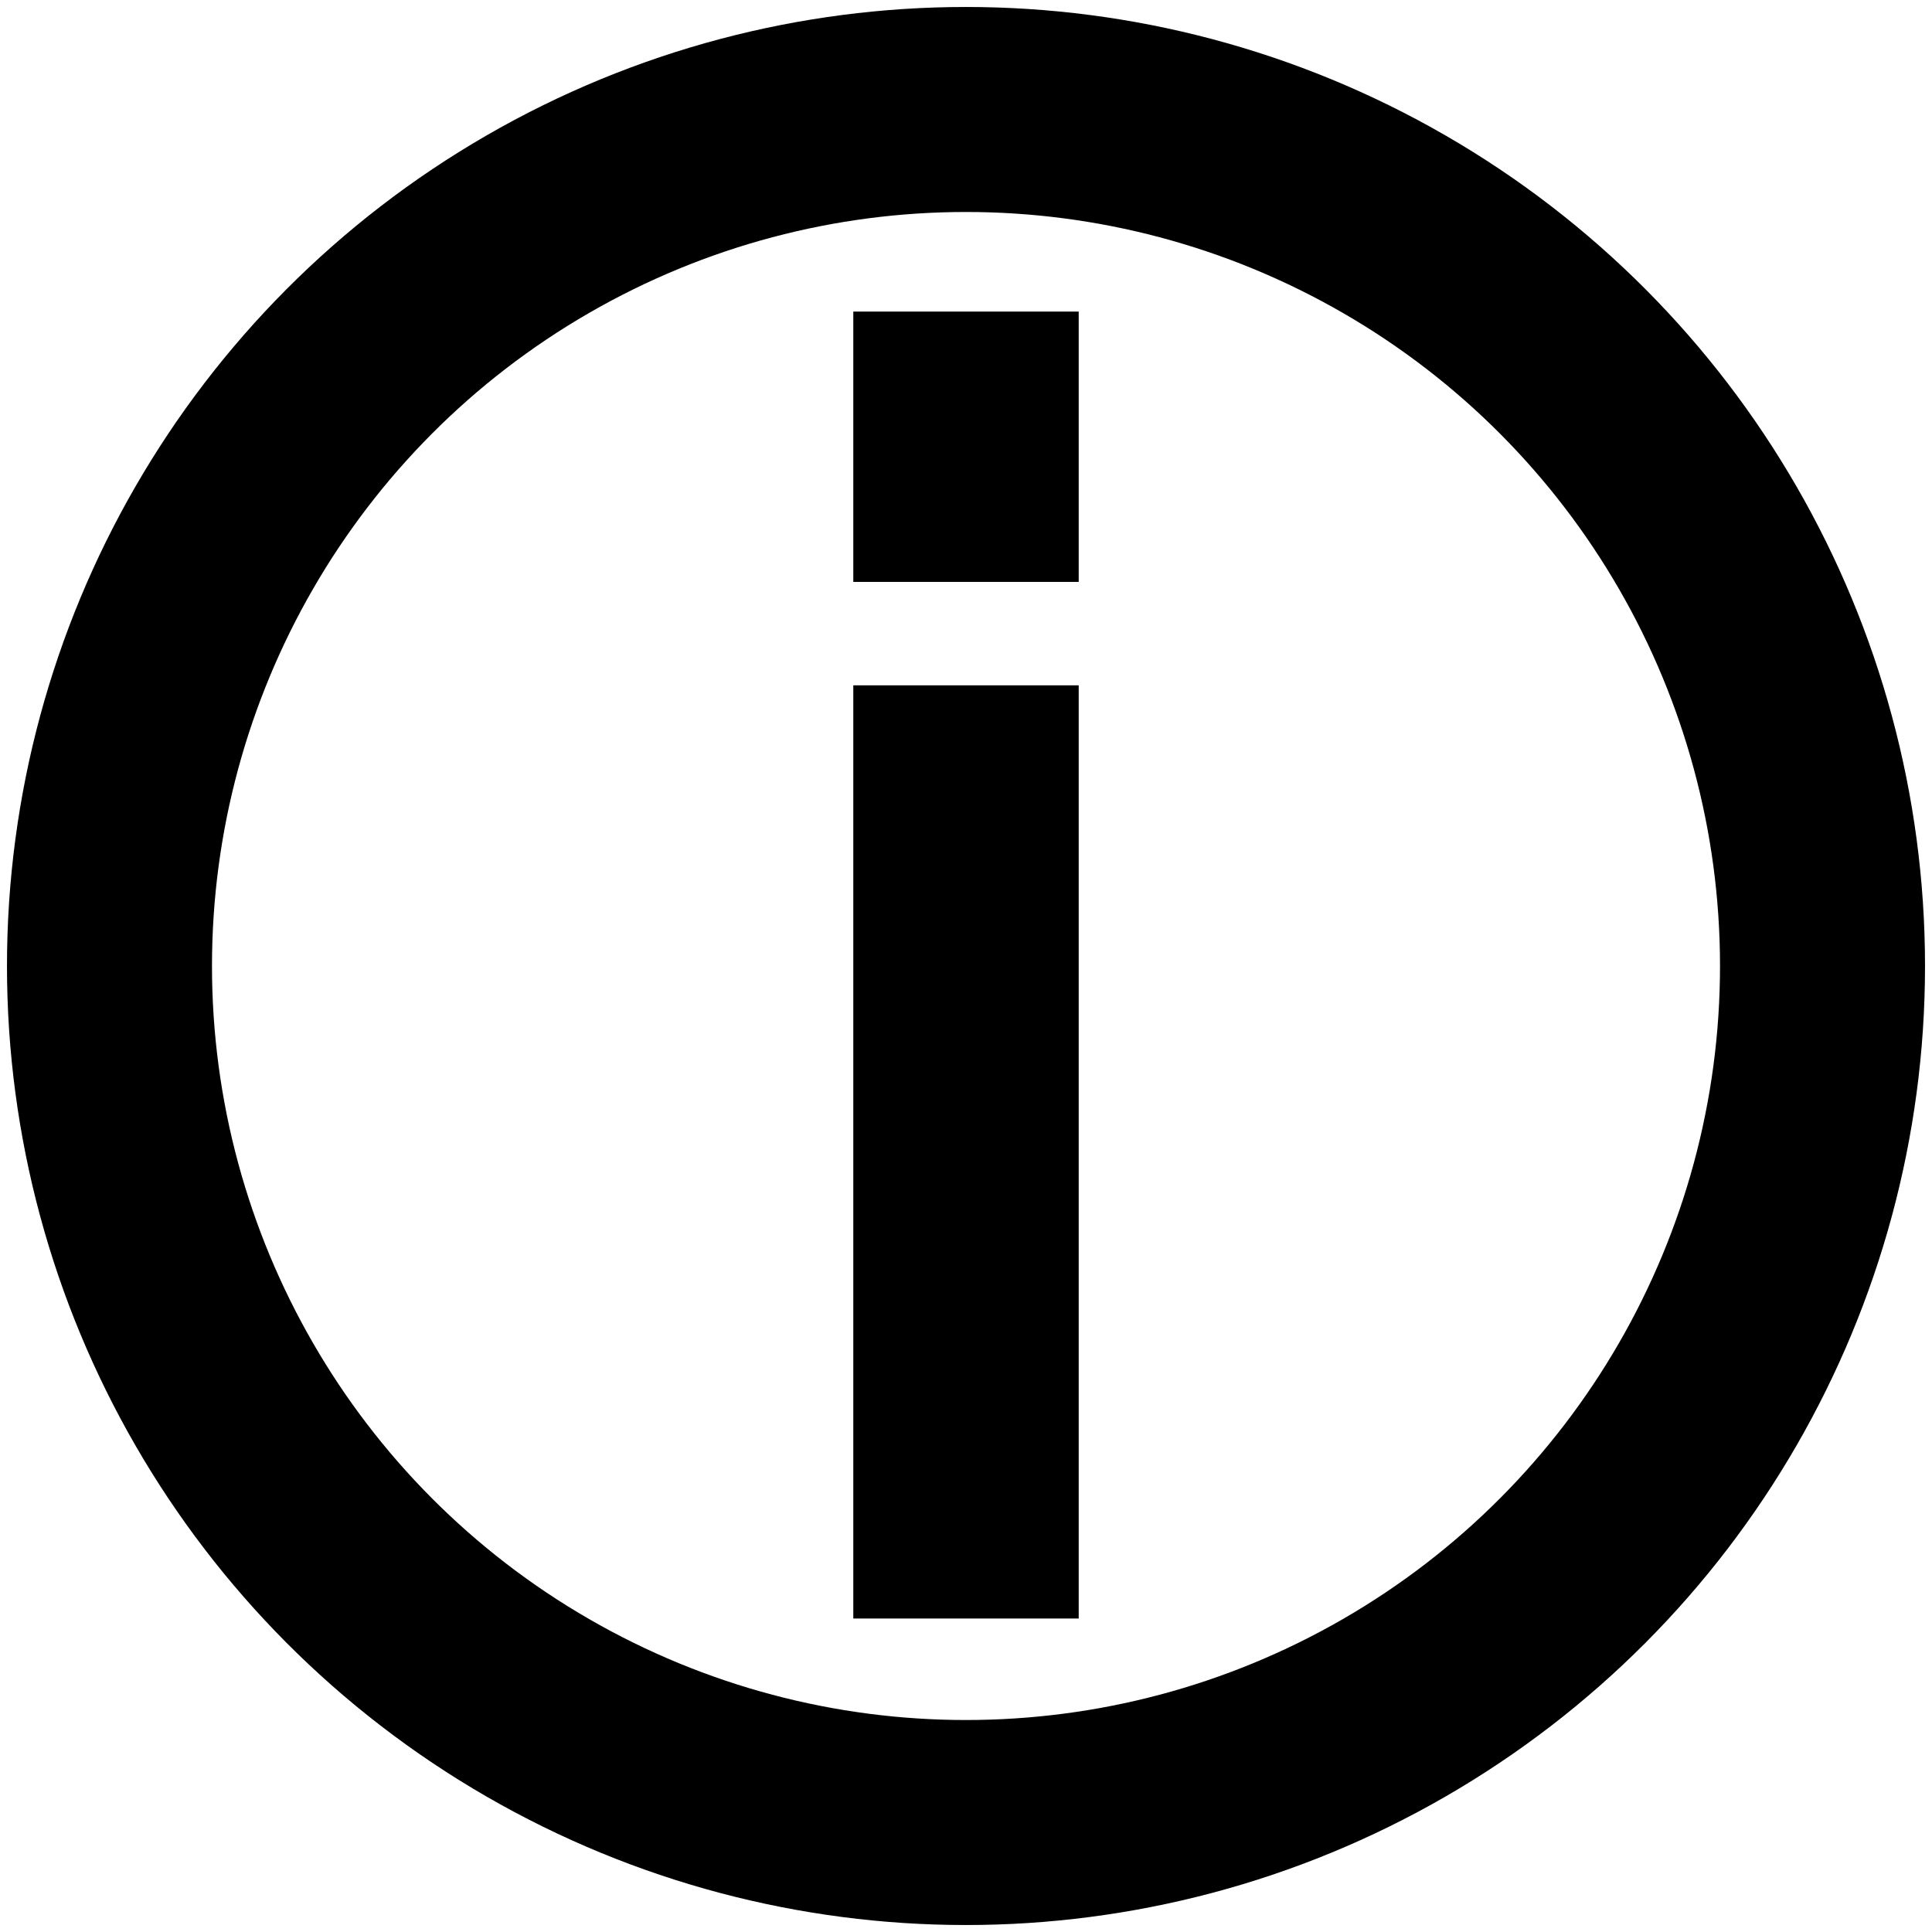 <svg xmlns="http://www.w3.org/2000/svg" width="180mm" height="180mm" viewBox="0 0 180 180"><g transform="translate(0 -117)" fill="none" stroke="#000"><circle cx="90" cy="207" r="79.8" stroke-width="19.1" stroke-linecap="square" stroke-linejoin="round" paint-order="markers fill stroke"/><g stroke-width="21"><path d="M90 267.3v-79.4M90 156.1v23" transform="matrix(1 0 0 1.095 0 -24.9)"/></g></g></svg>